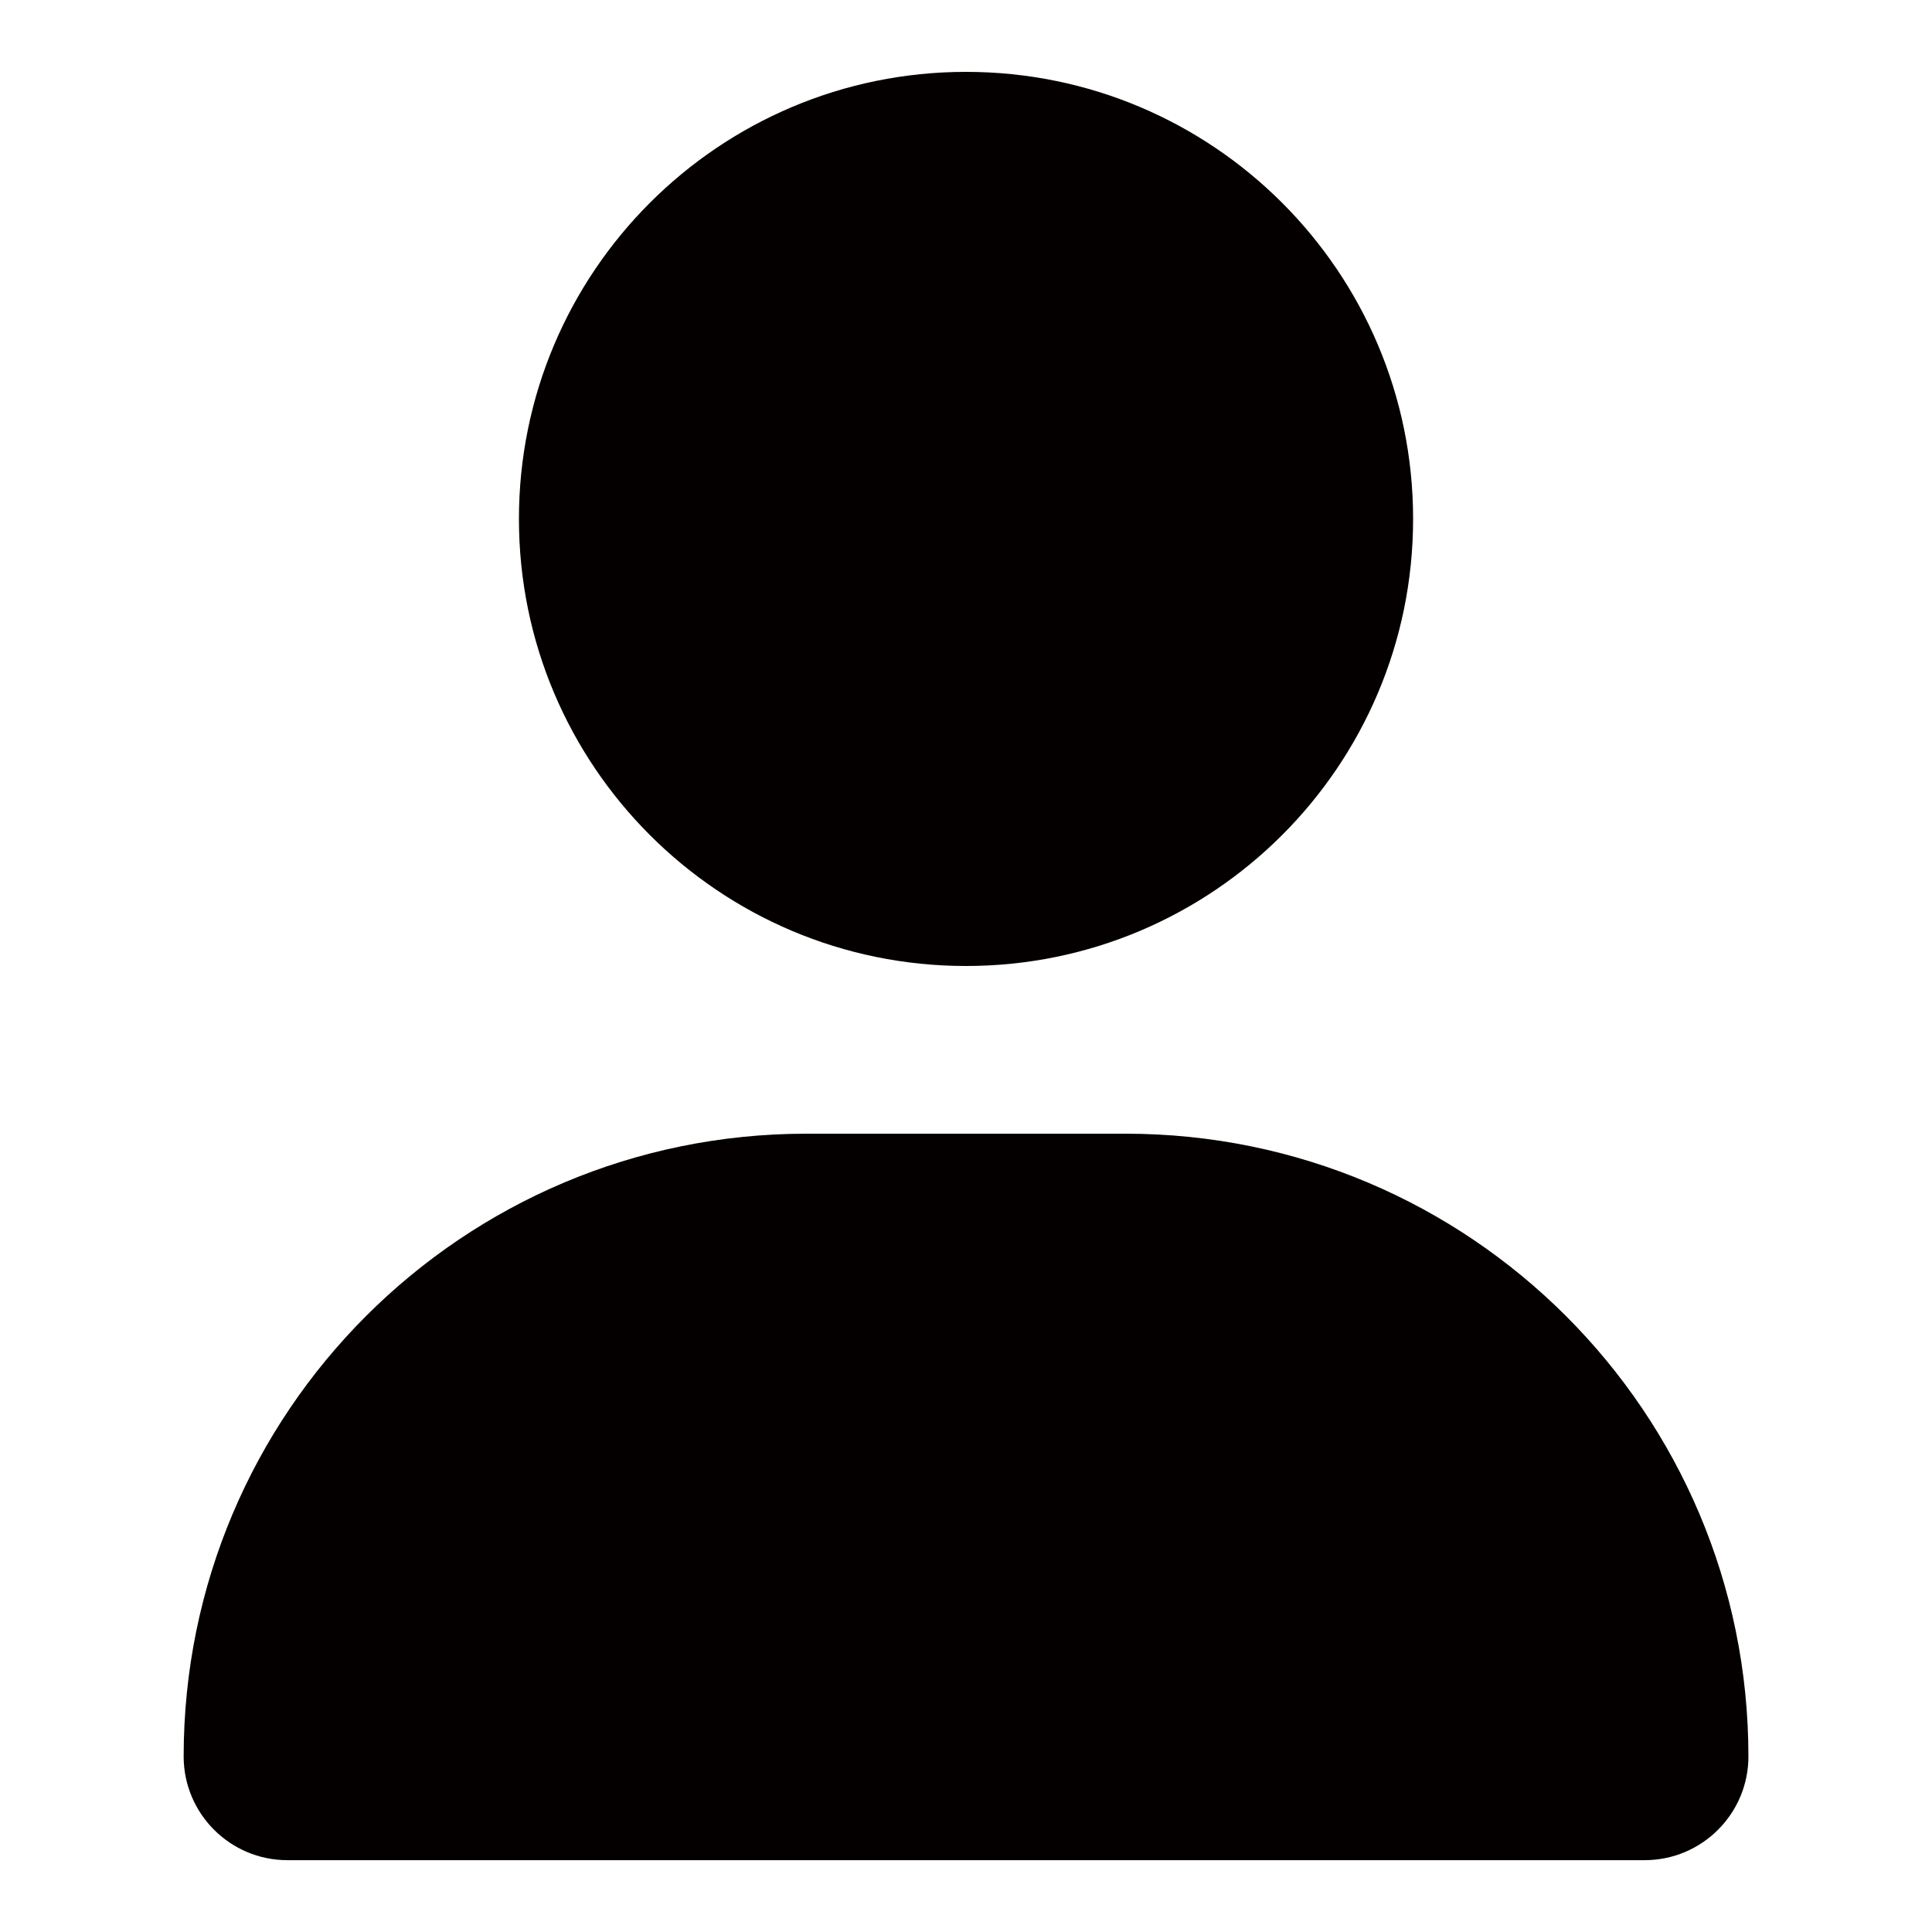 <?xml version="1.0" encoding="utf-8"?>
<!-- Generator: Adobe Illustrator 16.0.0, SVG Export Plug-In . SVG Version: 6.00 Build 0)  -->
<!DOCTYPE svg PUBLIC "-//W3C//DTD SVG 1.1//EN" "http://www.w3.org/Graphics/SVG/1.1/DTD/svg11.dtd">
<svg version="1.1" id="레이어_1" xmlns="http://www.w3.org/2000/svg" xmlns:xlink="http://www.w3.org/1999/xlink" x="0px"
	 y="0px" width="50px" height="50px" viewBox="0 0 50 50" enable-background="new 0 0 50 50" xml:space="preserve">
<path fill="#040000" d="M25,25c6.39,0,11.571-5.181,11.571-11.57S31.39,1.86,25,1.86c-6.389,0-11.57,5.181-11.57,11.57
	S18.61,25,25,25z M20.87,29.34c-8.904,0-16.117,7.213-16.117,16.117c0,1.48,1.203,2.684,2.684,2.684h35.127
	c1.482,0,2.685-1.203,2.685-2.684c0-8.904-7.215-16.117-16.118-16.117H20.87L20.87,29.34z"/>
</svg>
